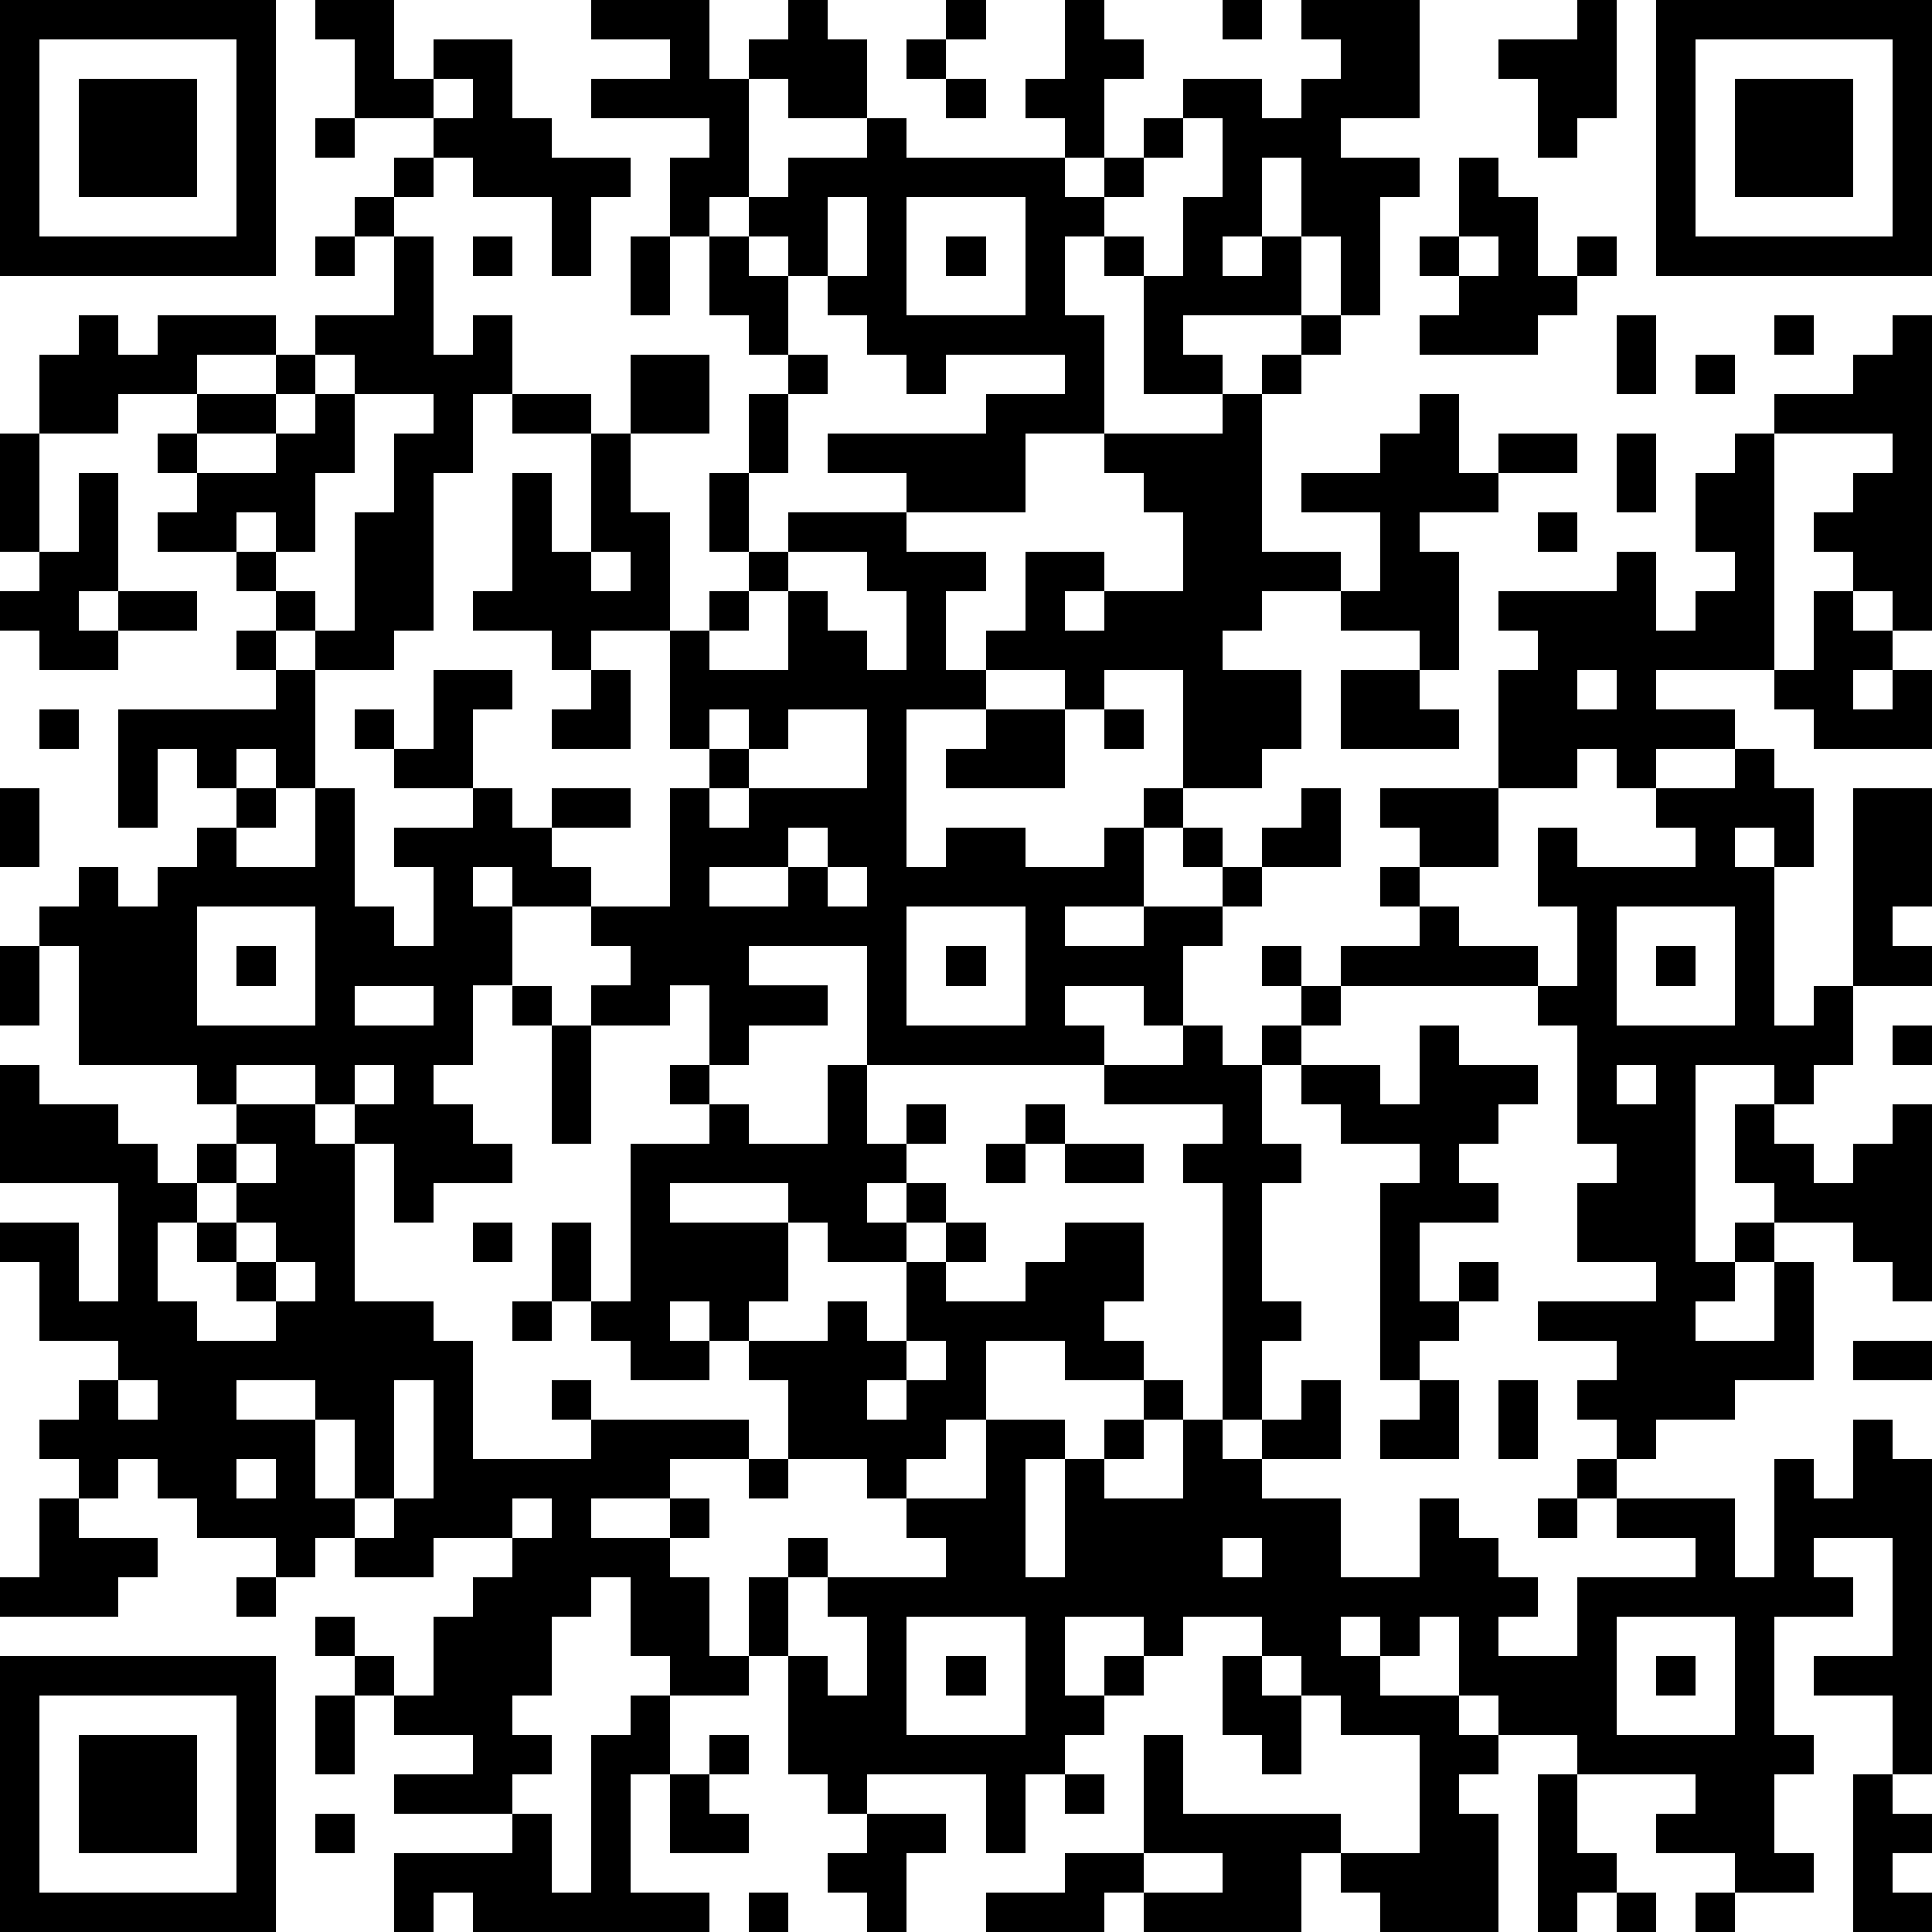 <?xml version="1.0" standalone="yes"?><svg version="1.1" xmlns="http://www.w3.org/2000/svg" xmlns:xlink="http://www.w3.org/1999/xlink" xmlns:ev="http://www.w3.org/2001/xml-events" width="196" height="196" shape-rendering="crispEdges"><path d="M0 0h7v7h-7zM8 0h2v2h1v-1h2v2h1v1h2v1h-1v2h-1v-2h-2v-1h-1v-1h-2v-2h-1zM15 0h3v2h1v-1h1v-1h1v1h1v2h-2v-1h-1v3h-1v1h-1v-2h1v-1h-3v-1h2v-1h-2zM24 0h1v1h-1zM27 0h1v1h1v1h-1v2h-1v-1h-1v-1h1zM31 0h1v1h-1zM33 0h3v3h-2v1h2v1h-1v3h-1v-2h-1v-2h-1v2h-1v1h1v-1h1v2h-3v1h1v1h-2v-3h-1v-1h-1v2h1v3h-2v2h-3v-1h-2v-1h4v-1h2v-1h-3v1h-1v-1h-1v-1h-1v-1h-1v-1h-1v-1h1v-1h2v-1h1v1h4v1h1v-1h1v-1h1v-1h2v1h1v-1h1v-1h-1zM40 0h1v3h-1v1h-1v-2h-1v-1h2zM42 0h7v7h-7zM1 1v5h5v-5zM23 1h1v1h-1zM43 1v5h5v-5zM2 2h3v3h-3zM11 2v1h1v-1zM24 2h1v1h-1zM44 2h3v3h-3zM8 3h1v1h-1zM30 3v1h-1v1h-1v1h1v1h1v-2h1v-2zM10 4h1v1h-1zM37 4h1v1h1v2h1v-1h1v1h-1v1h-1v1h-3v-1h1v-1h-1v-1h1zM9 5h1v1h-1zM21 5v2h1v-2zM23 5v3h3v-3zM8 6h1v1h-1zM10 6h1v3h1v-1h1v2h-1v2h-1v4h-1v1h-2v-1h-1v-1h-1v-1h-2v-1h1v-1h-1v-1h1v-1h-2v1h-2v-2h1v-1h1v1h1v-1h3v1h-2v1h2v-1h1v-1h2zM12 6h1v1h-1zM16 6h1v2h-1zM18 6h1v1h1v2h-1v-1h-1zM24 6h1v1h-1zM37 6v1h1v-1zM33 8h1v1h-1zM41 8h1v2h-1zM45 8h1v1h-1zM48 8h1v8h-1v-1h-1v-1h-1v-1h1v-1h1v-1h-3v-1h2v-1h1zM8 9v1h-1v1h-2v1h2v-1h1v-1h1v-1zM16 9h2v2h-2zM20 9h1v1h-1zM32 9h1v1h-1zM43 9h1v1h-1zM9 10v2h-1v2h-1v-1h-1v1h1v1h1v1h1v-3h1v-2h1v-1zM13 10h2v1h-2zM19 10h1v2h-1zM31 10h1v4h2v1h-2v1h-1v1h2v2h-1v1h-2v-3h-2v1h-1v-1h-2v-1h1v-2h2v1h-1v1h1v-1h2v-2h-1v-1h-1v-1h3zM36 10h1v2h1v-1h2v1h-2v1h-2v1h1v3h-1v-1h-2v-1h1v-2h-2v-1h2v-1h1zM0 11h1v3h-1zM15 11h1v2h1v3h-2v1h-1v-1h-2v-1h1v-3h1v2h1zM41 11h1v2h-1zM44 11h1v6h-3v1h2v1h-2v1h-1v-1h-1v1h-2v-3h1v-1h-1v-1h3v-1h1v2h1v-1h1v-1h-1v-2h1zM2 12h1v3h-1v1h1v-1h2v1h-2v1h-2v-1h-1v-1h1v-1h1zM18 12h1v2h-1zM20 13h3v1h2v1h-1v2h1v1h-2v4h1v-1h2v1h2v-1h1v-1h1v1h-1v2h-2v1h2v-1h2v-1h-1v-1h1v1h1v-1h1v-1h1v2h-2v1h-1v1h-1v2h-1v-1h-2v1h1v1h-6v-3h-3v1h2v1h-2v1h-1v-2h-1v1h-2v-1h1v-1h-1v-1h-2v-1h-1v1h1v2h-1v2h-1v1h1v1h1v1h-2v1h-1v-2h-1v-1h-1v-1h-2v1h-1v-1h-3v-3h-1v-1h1v-1h1v1h1v-1h1v-1h1v-1h-1v-1h-1v2h-1v-3h4v-1h-1v-1h1v1h1v3h-1v-1h-1v1h1v1h-1v1h2v-2h1v3h1v1h1v-2h-1v-1h2v-1h-2v-1h-1v-1h1v1h1v-2h2v1h-1v2h1v1h1v-1h2v1h-2v1h1v1h2v-3h1v-1h-1v-3h1v-1h1v-1h1zM39 13h1v1h-1zM15 14v1h1v-1zM20 14v1h-1v1h-1v1h2v-2h1v1h1v1h1v-2h-1v-1zM46 15h1v1h1v1h-1v1h1v-1h1v2h-3v-1h-1v-1h1zM15 17h1v2h-2v-1h1zM34 17h2v1h1v1h-3zM40 17v1h1v-1zM1 18h1v1h-1zM18 18v1h1v-1zM20 18v1h-1v1h-1v1h1v-1h3v-2zM25 18h2v2h-3v-1h1zM28 18h1v1h-1zM44 19h1v1h1v2h-1v-1h-1v1h1v4h1v-1h1v-5h2v3h-1v1h1v1h-2v2h-1v1h-1v-1h-2v5h1v-1h1v-1h-1v-2h1v1h1v1h1v-1h1v-1h1v5h-1v-1h-1v-1h-2v1h-1v1h-1v1h2v-2h1v3h-2v1h-2v1h-1v-1h-1v-1h1v-1h-2v-1h3v-1h-2v-2h1v-1h-1v-3h-1v-1h-5v-1h2v-1h-1v-1h1v-1h-1v-1h3v2h-2v1h1v1h2v1h1v-2h-1v-2h1v1h3v-1h-1v-1h2zM0 20h1v2h-1zM20 21v1h-2v1h2v-1h1v-1zM21 22v1h1v-1zM5 23v3h3v-3zM23 23v3h3v-3zM41 23v3h3v-3zM0 24h1v2h-1zM6 24h1v1h-1zM24 24h1v1h-1zM32 24h1v1h-1zM42 24h1v1h-1zM9 25v1h2v-1zM13 25h1v1h-1zM33 25h1v1h-1zM14 26h1v3h-1zM30 26h1v1h1v-1h1v1h-1v2h1v1h-1v3h1v1h-1v2h-1v-6h-1v-1h1v-1h-3v-1h2zM36 26h1v1h2v1h-1v1h-1v1h1v1h-2v2h1v-1h1v1h-1v1h-1v1h-1v-5h1v-1h-2v-1h-1v-1h2v1h1zM48 26h1v1h-1zM0 27h1v1h2v1h1v1h1v-1h1v-1h2v1h1v4h2v1h1v3h3v-1h-1v-1h1v1h4v1h-2v1h-2v1h2v-1h1v1h-1v1h1v2h1v-2h1v-1h1v1h-1v2h-1v1h-2v-1h-1v-2h-1v1h-1v2h-1v1h1v1h-1v1h-3v-1h2v-1h-2v-1h-1v-1h-1v-1h1v1h1v1h1v-2h1v-1h1v-1h-2v1h-2v-1h-1v1h-1v-1h-2v-1h-1v-1h-1v1h-1v-1h-1v-1h1v-1h1v-1h-2v-2h-1v-1h2v2h1v-3h-3zM9 27v1h1v-1zM17 27h1v1h-1zM21 27h1v2h1v-1h1v1h-1v1h-1v1h1v-1h1v1h-1v1h-2v-1h-1v-1h-3v1h3v2h-1v1h-1v-1h-1v1h1v1h-2v-1h-1v-1h-1v-2h1v2h1v-4h2v-1h1v1h2zM41 27v1h1v-1zM26 28h1v1h-1zM6 29v1h-1v1h-1v2h1v1h2v-1h-1v-1h-1v-1h1v-1h1v-1zM25 29h1v1h-1zM27 29h2v1h-2zM6 31v1h1v-1zM12 31h1v1h-1zM24 31h1v1h-1zM27 31h2v2h-1v1h1v1h-2v-1h-2v2h-1v1h-1v1h-1v-1h-2v-2h-1v-1h2v-1h1v1h1v-2h1v1h2v-1h1zM7 32v1h1v-1zM13 33h1v1h-1zM23 34v1h-1v1h1v-1h1v-1zM47 34h2v1h-2zM3 35v1h1v-1zM6 35v1h2v-1zM10 35v3h-1v-2h-1v2h1v1h1v-1h1v-3zM29 35h1v1h-1zM33 35h1v2h-2v-1h1zM36 35h1v2h-2v-1h1zM38 35h1v2h-1zM25 36h2v1h-1v3h1v-3h1v-1h1v1h-1v1h2v-2h1v1h1v1h2v2h2v-2h1v1h1v1h1v1h-1v1h2v-2h3v-1h-2v-1h-1v-1h1v1h3v2h1v-3h1v1h1v-2h1v1h1v8h-1v-2h-2v-1h2v-3h-2v1h1v1h-2v3h1v1h-1v2h1v1h-2v-1h-2v-1h1v-1h-3v-1h-2v-1h-1v-2h-1v1h-1v-1h-1v1h1v1h2v1h1v1h-1v1h1v3h-3v-1h-1v-1h-1v2h-4v-1h-1v1h-3v-1h2v-1h2v-3h1v2h4v1h2v-3h-2v-1h-1v-1h-1v-1h-2v1h-1v-1h-2v2h1v-1h1v1h-1v1h-1v1h-1v2h-1v-2h-3v1h-1v-1h-1v-3h1v1h1v-2h-1v-1h3v-1h-1v-1h2zM6 37v1h1v-1zM19 37h1v1h-1zM1 38h1v1h2v1h-1v1h-3v-1h1zM13 38v1h1v-1zM39 38h1v1h-1zM31 39v1h1v-1zM6 40h1v1h-1zM23 41v3h3v-3zM41 41v3h3v-3zM0 42h7v7h-7zM24 42h1v1h-1zM31 42h1v1h1v2h-1v-1h-1zM42 42h1v1h-1zM1 43v5h5v-5zM8 43h1v2h-1zM16 43h1v2h-1v3h2v1h-6v-1h-1v1h-1v-2h3v-1h1v2h1v-4h1zM2 44h3v3h-3zM18 44h1v1h-1zM17 45h1v1h1v1h-2zM27 45h1v1h-1zM39 45h1v2h1v1h-1v1h-1zM47 45h1v1h1v1h-1v1h1v1h-2zM8 46h1v1h-1zM22 46h2v1h-1v2h-1v-1h-1v-1h1zM29 47v1h2v-1zM19 48h1v1h-1zM41 48h1v1h-1zM43 48h1v1h-1z" style="fill:#000" transform="translate(0,0) scale(4)"/></svg>
